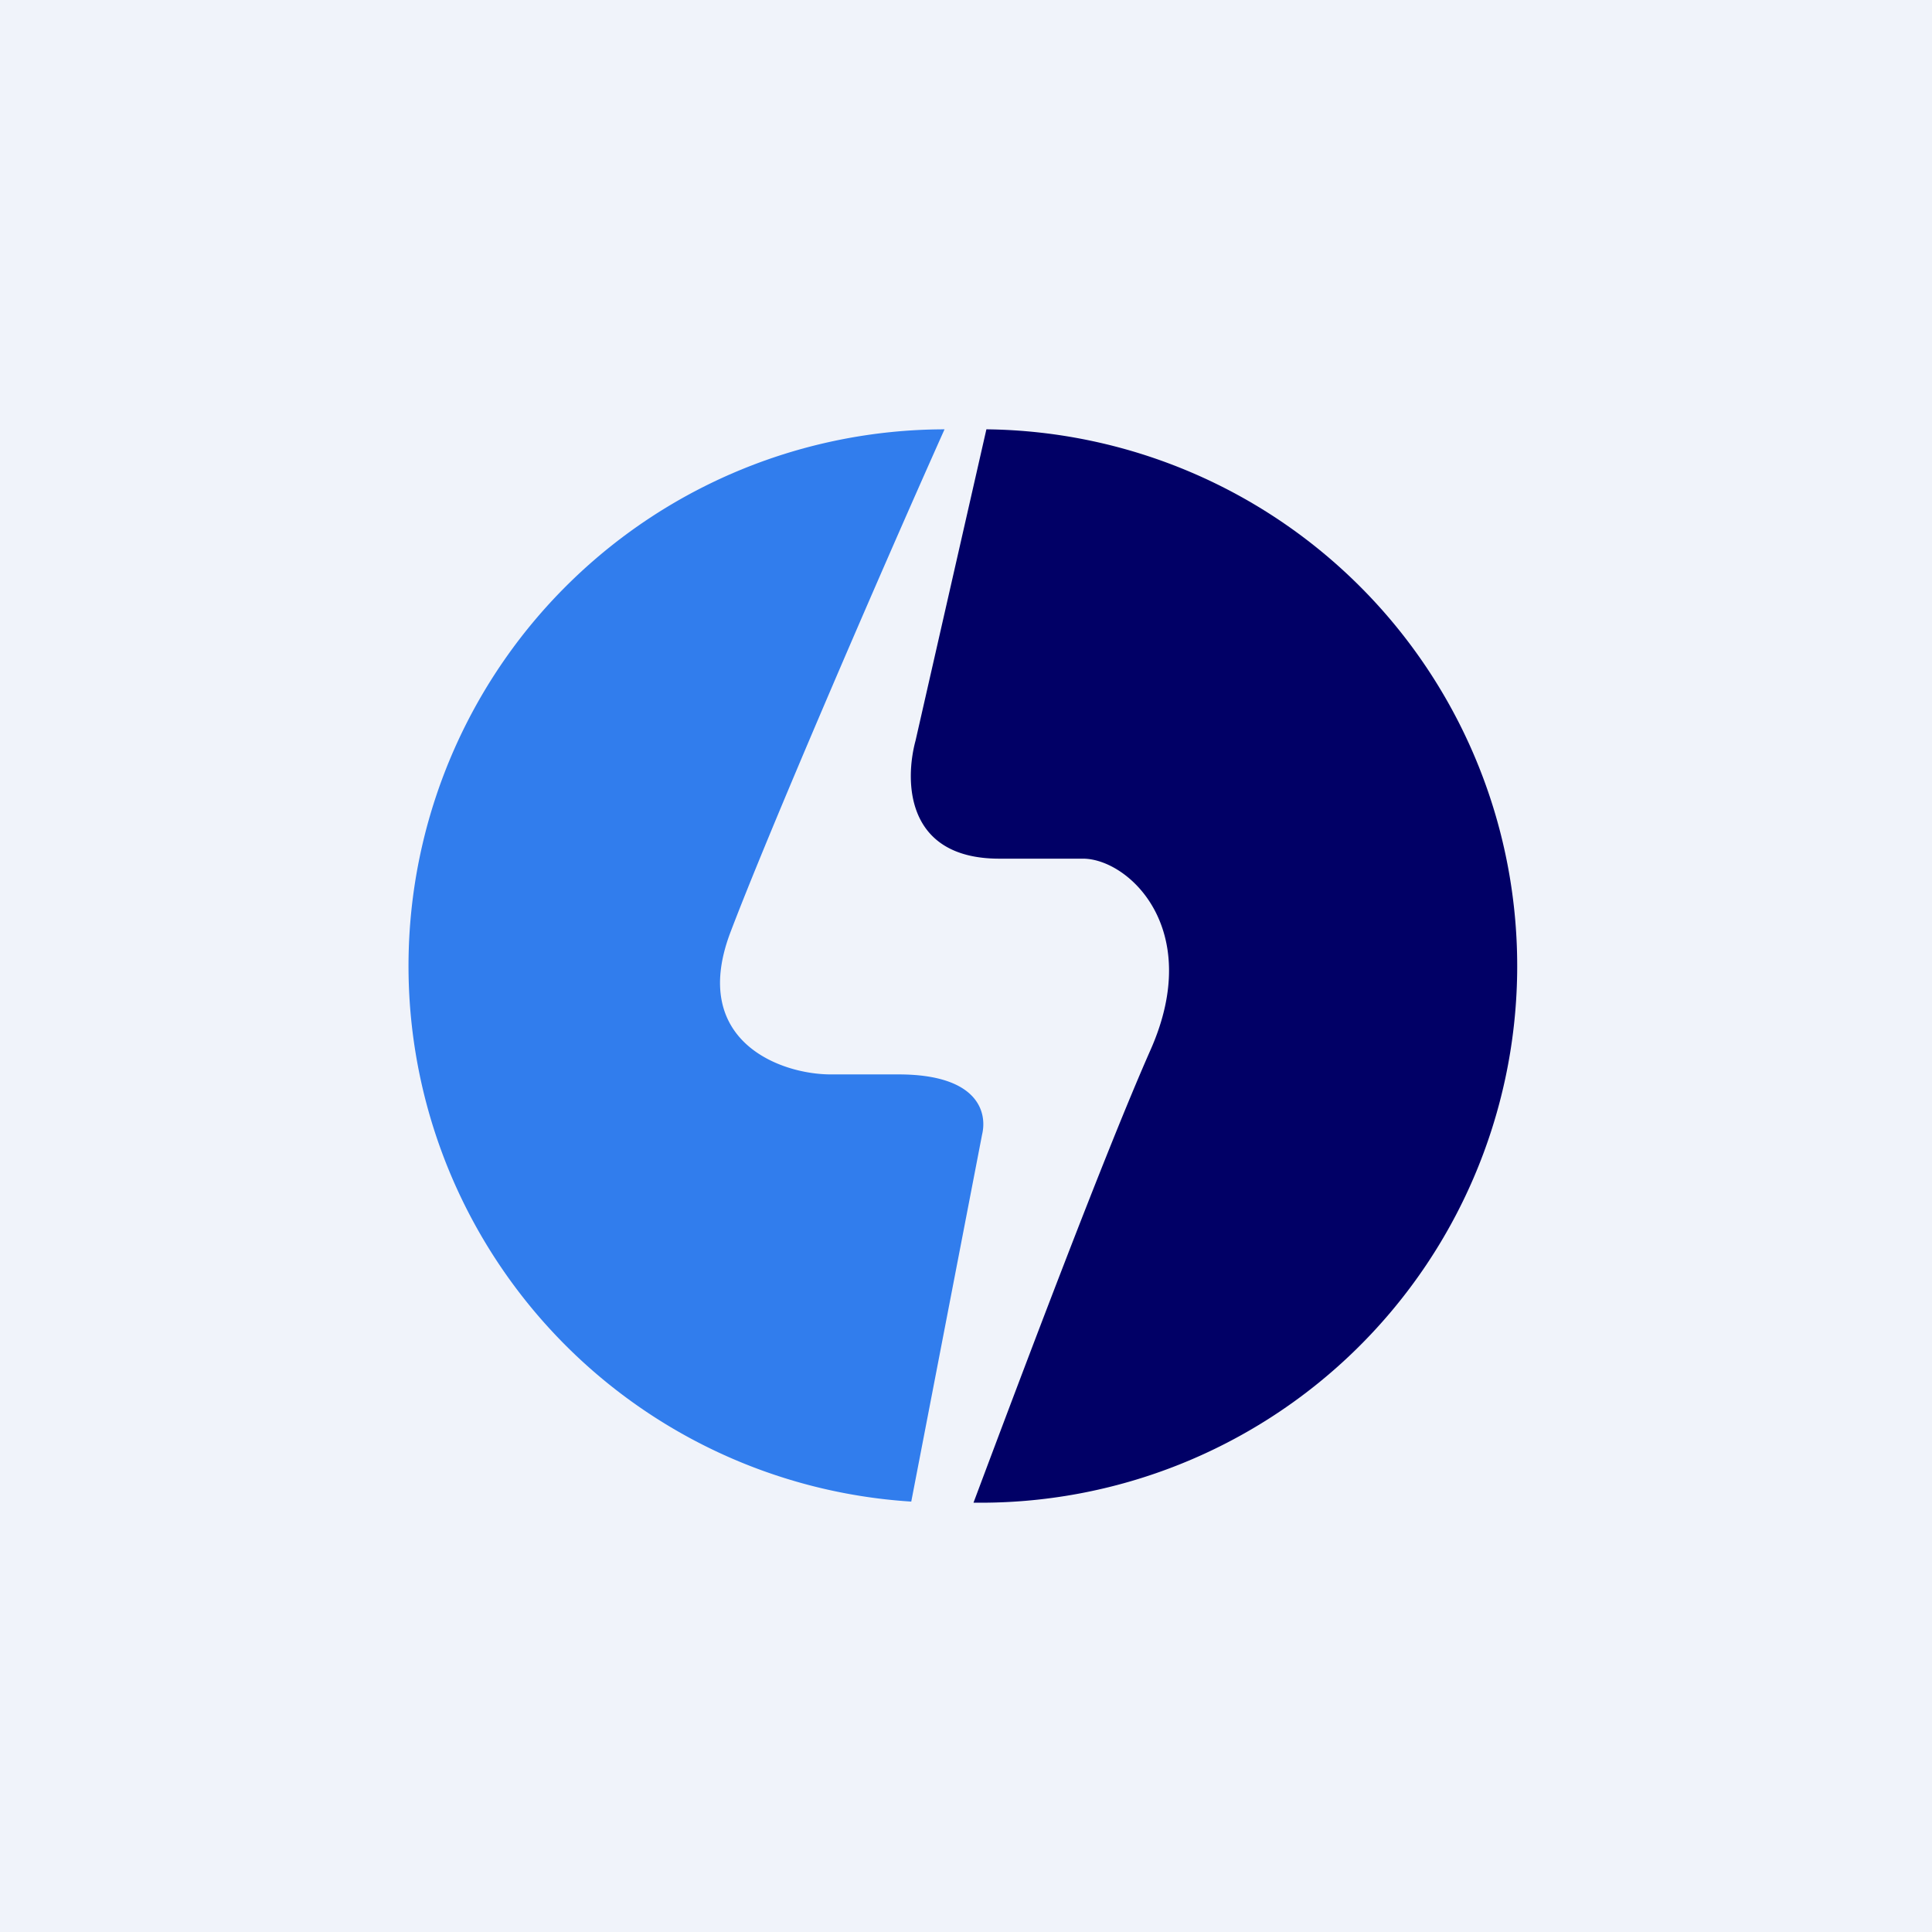 <!-- by TradingView --><svg width="18" height="18" viewBox="0 0 18 18" xmlns="http://www.w3.org/2000/svg"><path fill="#F0F3FA" d="M0 0h18v18H0z"/><path d="m9.19 4-.66 2.9c-.1.37-.1 1.1.78 1.1h.78c.42 0 1.13.65.63 1.78-.42.95-1.17 2.94-1.65 4.22A5 5 0 0 0 9.2 4Z" fill="#010066"/><path d="M8.8 4C8.16 5.43 7.14 7.8 6.8 8.7c-.37 1 .47 1.31.94 1.31h.63c.74 0 .83.35.78.56l-.66 3.42A5 5 0 0 1 8.8 4Z" fill="#317DED"/></svg>